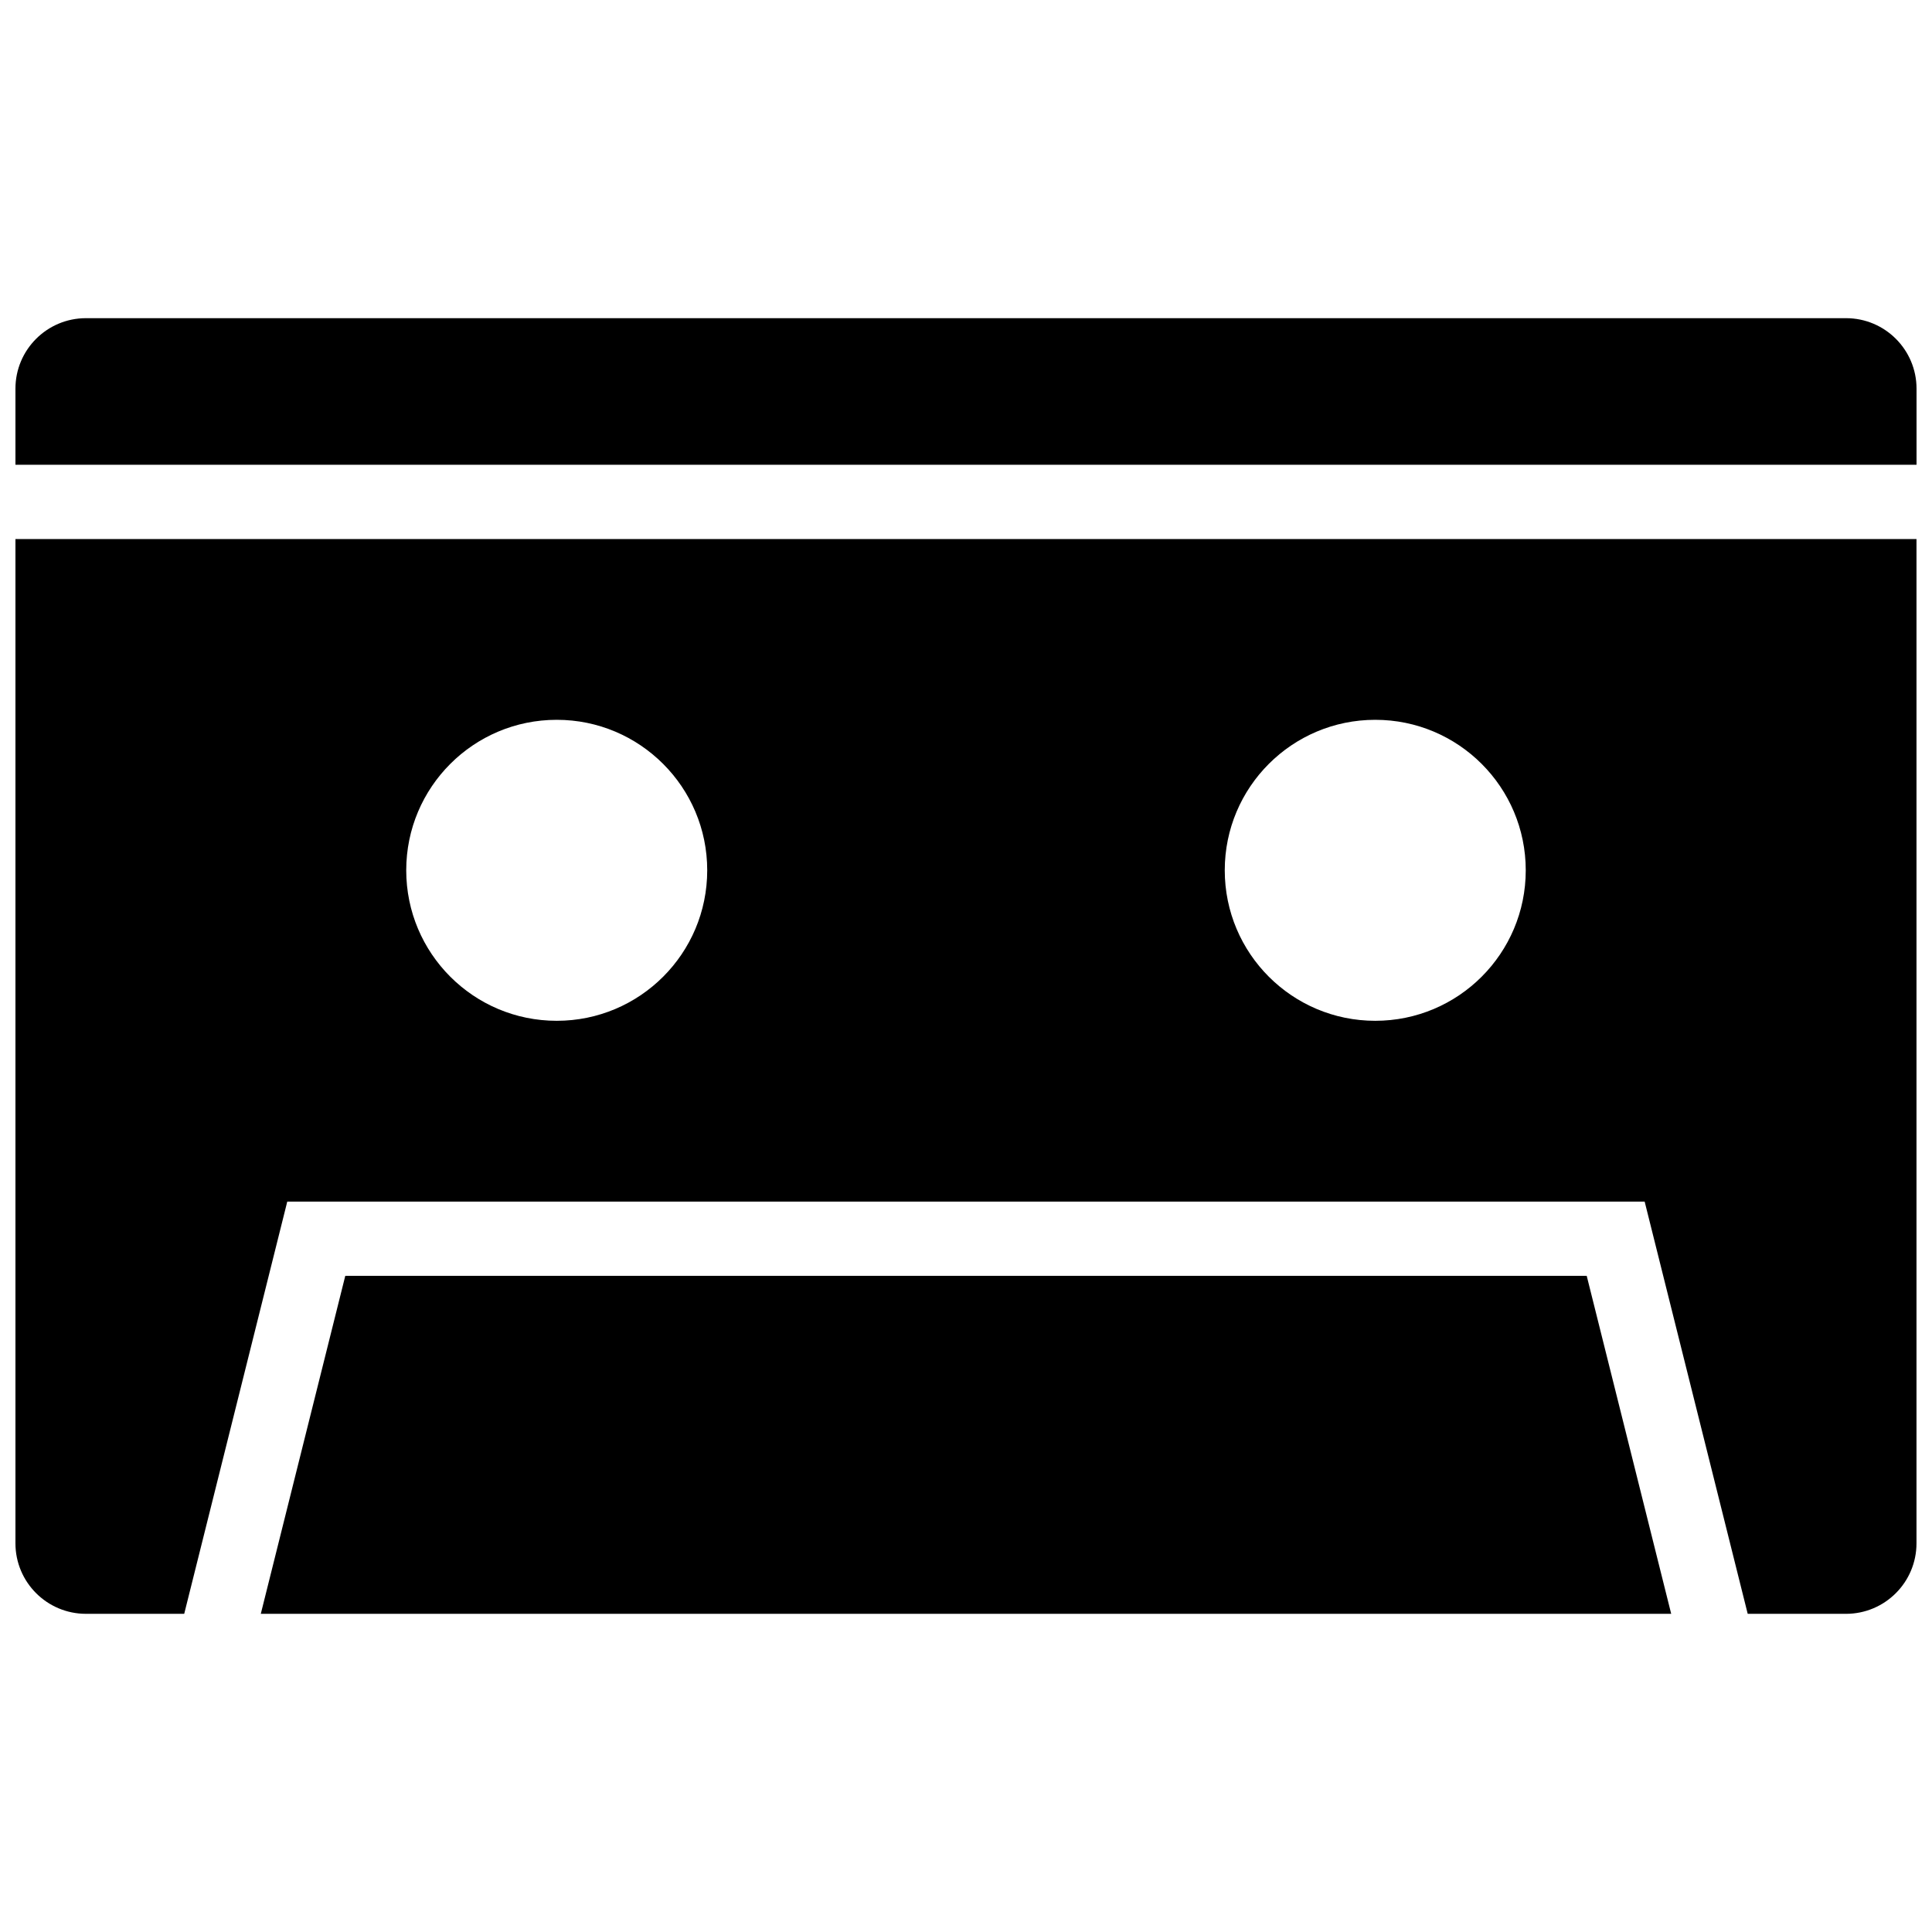 <?xml version="1.0" encoding="UTF-8"?>
<!-- The Best Svg Icon site in the world: iconSvg.co, Visit us! https://iconsvg.co -->
<svg width="800px" height="800px" version="1.1" viewBox="144 144 512 512" xmlns="http://www.w3.org/2000/svg">
 <defs>
  <clipPath id="a">
   <path d="m148.09 228h503.81v344h-503.81z"/>
  </clipPath>
 </defs>
 <g clip-path="url(#a)">
  <path d="m166.78 228.32c-10.32 0-18.688 8.367-18.688 18.688v20.152h503.81v-20.152c0-10.32-8.359-18.688-18.688-18.688zm-18.688 58.531v266.14c0 10.32 8.367 18.688 18.688 18.688h26.039c8.98-35.922 17.965-71.84 26.938-107.75l0.133-0.535 0.234-0.953h359.73c9.102 36.414 18.207 72.824 27.309 109.24h26.039c10.32 0 18.688-8.367 18.688-18.688v-266.14zm143.45 47.906c22.02 0 39.879 17.863 39.879 39.879 0 22.035-17.855 39.887-39.879 39.887-22.035 0-39.887-17.855-39.887-39.887 0-22.027 17.855-39.879 39.887-39.879zm216.91 0c22.035 0 39.887 17.863 39.887 39.879 0 22.035-17.863 39.887-39.887 39.887-22.02 0-39.879-17.855-39.879-39.887 0-22.027 17.855-39.879 39.879-39.879zm-272.95 147.36-22.387 89.559h373.77l-22.387-89.559z"/>
 </g>
</svg>
